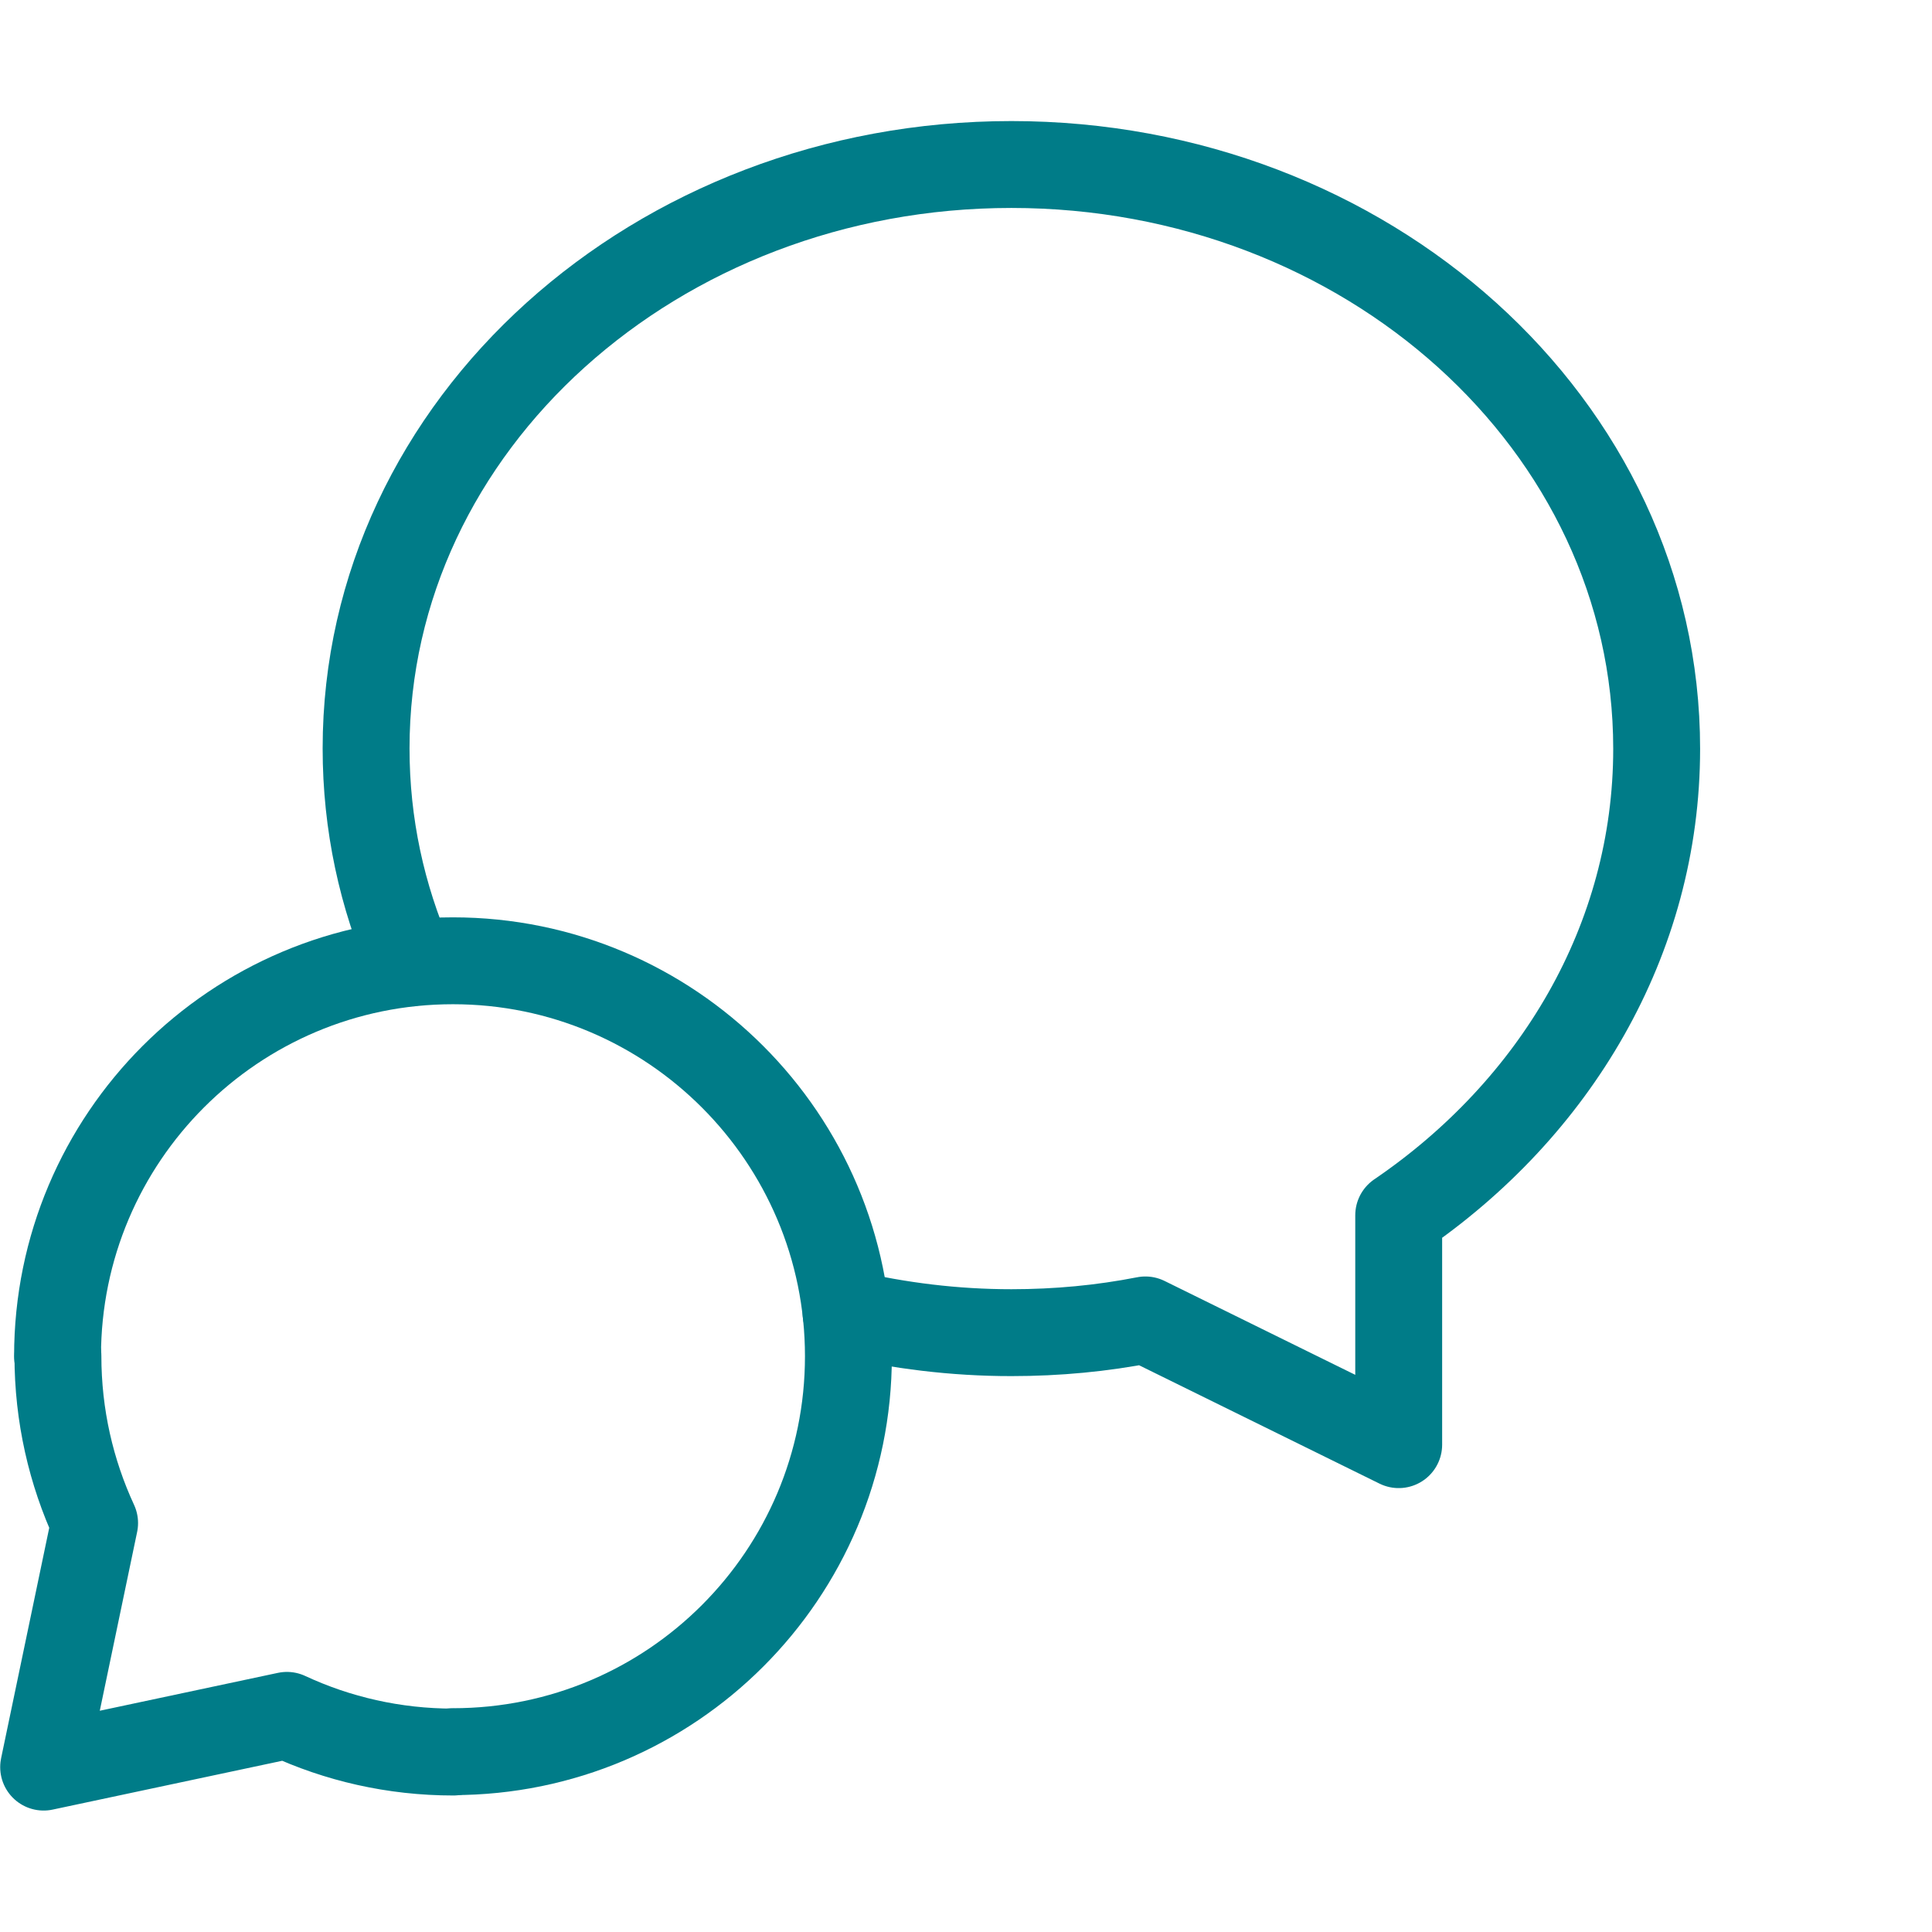 <?xml version="1.0" encoding="UTF-8"?> <svg xmlns="http://www.w3.org/2000/svg" xmlns:xlink="http://www.w3.org/1999/xlink" version="1.1" id="Layer_1" x="0px" y="0px" viewBox="0 0 50.03 50.03" xml:space="preserve"> <g> <g> <g> <g> <path fill="none" stroke="#007C88" stroke-width="2.25" stroke-linecap="round" stroke-linejoin="round" stroke-miterlimit="10" d=" M11.73,45.36c5.66,0,10.24-4.59,10.24-10.24s-4.59-10.24-10.24-10.24S1.49,29.46,1.49,35.12"></path> </g> </g> <g> <g> <g> <path id="SVGID_00000045599320987590221940000014607576267703419010_" fill="none" stroke="#007C88" stroke-width="2.25" stroke-linecap="round" stroke-linejoin="round" stroke-miterlimit="10" d=" M11.74,45.37c-1.54,0-3-0.34-4.31-0.95l-6.3,1.34l1.32-6.32c-0.61-1.32-0.95-2.78-0.95-4.33"></path> </g> </g> </g> </g> <path fill="none" stroke="#007C88" stroke-width="2.25" stroke-linecap="round" stroke-linejoin="round" stroke-miterlimit="10" d=" M10.64,24.93c-0.75-1.72-1.16-3.58-1.16-5.55c0-8.39,7.52-15.12,16.71-15.12S42.9,10.99,42.9,19.39c0,4.96-2.64,9.33-6.68,12.08 c0,1.58,0,3.71,0,5.94l-6.56-3.23c-1.12,0.22-2.28,0.33-3.47,0.33c-1.48,0-2.91-0.18-4.28-0.5"></path> </g> </svg> 